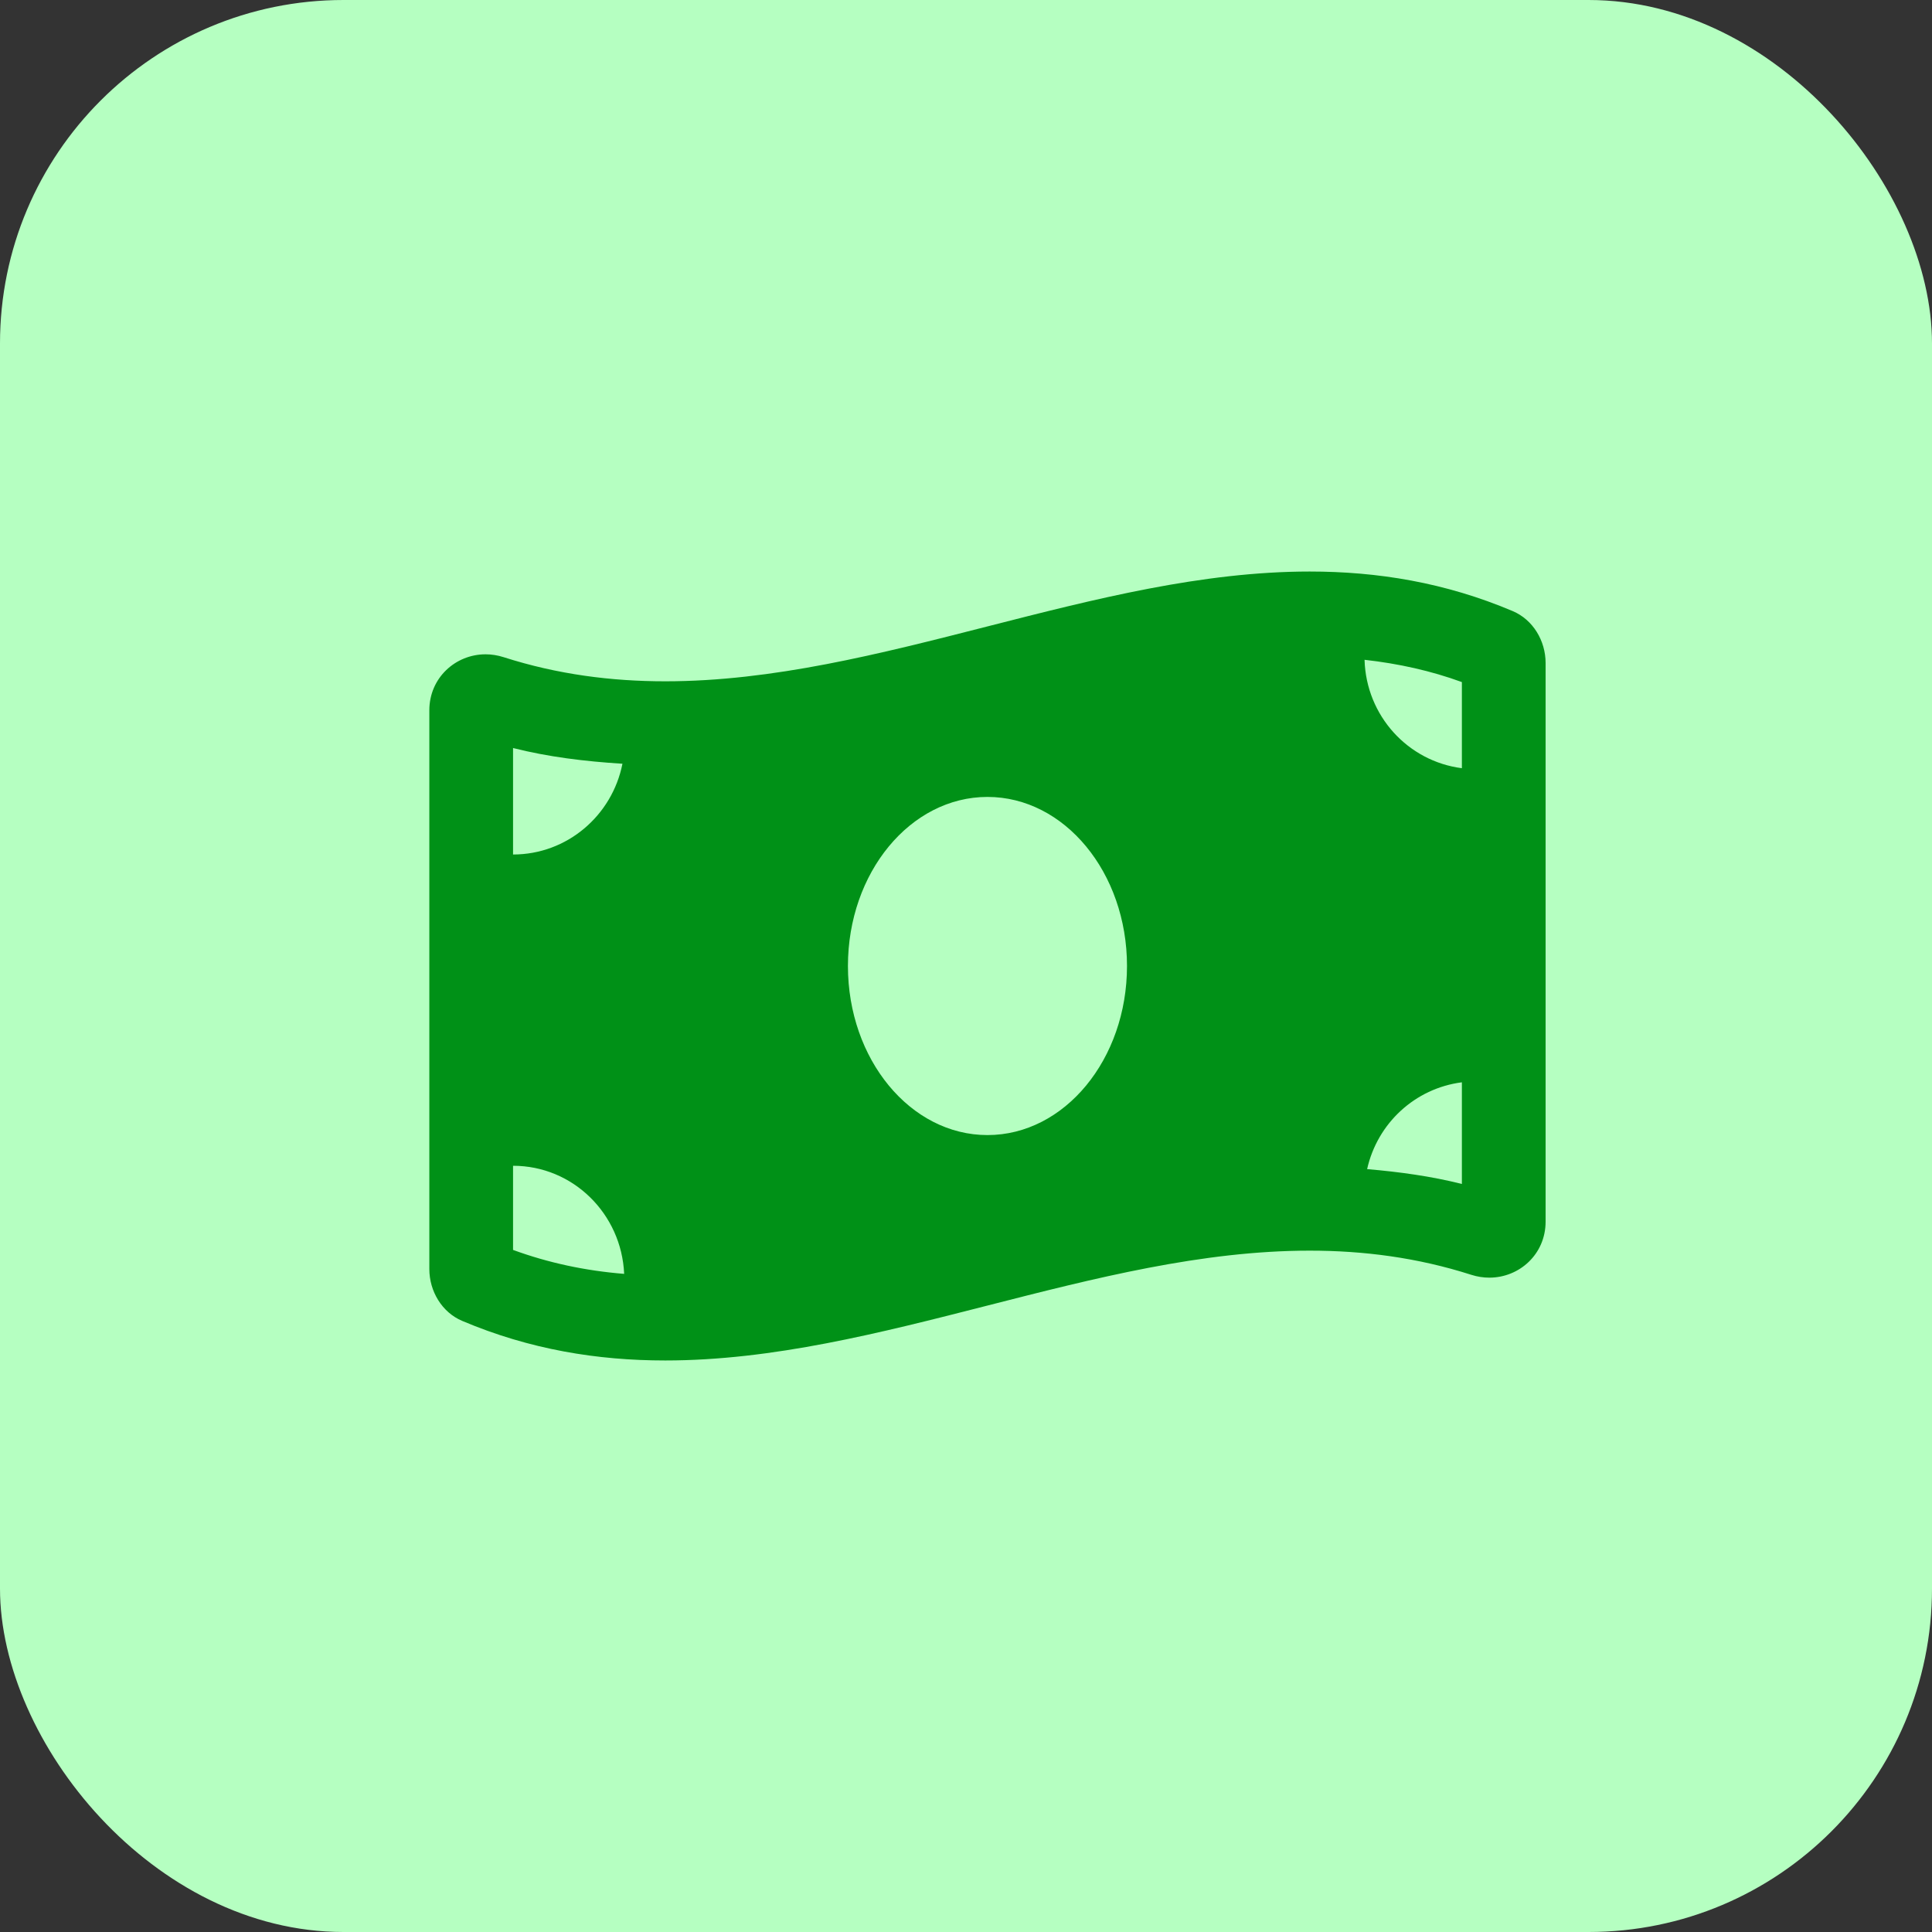 <svg width="45" height="45" viewBox="0 0 45 45" fill="none" xmlns="http://www.w3.org/2000/svg">
<rect x="0" y="0" width="45" height="45" fill="#333333" stroke="none"/>
<rect width="45" height="45" rx="8" fill="#B5FFC1"/>
<g clip-path="url(#clip0_101_552)">
<path d="M35.235 14.234C33.659 13.566 32.082 13.312 30.506 13.312C25.502 13.312 20.498 15.869 15.495 15.869C14.24 15.869 12.986 15.709 11.731 15.307C11.59 15.262 11.448 15.24 11.31 15.24C10.611 15.24 10 15.787 10 16.545V29.558C10 30.076 10.294 30.567 10.765 30.766C12.341 31.434 13.918 31.688 15.495 31.688C20.498 31.688 25.502 29.13 30.506 29.13C31.761 29.13 33.015 29.291 34.27 29.693C34.411 29.738 34.552 29.759 34.69 29.759C35.389 29.759 36 29.213 36 28.455V15.442C36 14.924 35.706 14.434 35.235 14.234V14.234ZM11.95 17.423C12.767 17.63 13.62 17.734 14.498 17.789C14.259 18.995 13.209 19.903 11.95 19.903V17.423ZM11.95 29.113V27.153C13.346 27.153 14.476 28.271 14.538 29.671C13.623 29.597 12.767 29.412 11.95 29.113V29.113ZM23 26.438C21.205 26.438 19.75 24.674 19.75 22.5C19.75 20.325 21.205 18.562 23 18.562C24.795 18.562 26.25 20.325 26.25 22.5C26.25 24.675 24.794 26.438 23 26.438ZM34.05 27.577C33.338 27.397 32.599 27.296 31.843 27.231C32.082 26.161 32.96 25.349 34.05 25.209V27.577ZM34.05 17.893C32.795 17.732 31.821 16.675 31.783 15.368C32.577 15.457 33.33 15.624 34.05 15.887V17.893Z" fill="#009117"/>
</g>
<defs>
<clipPath id="clip0_101_552">
<rect width="26" height="21" fill="white" transform="translate(10 12)"/>
</clipPath>
</defs>
</svg>

